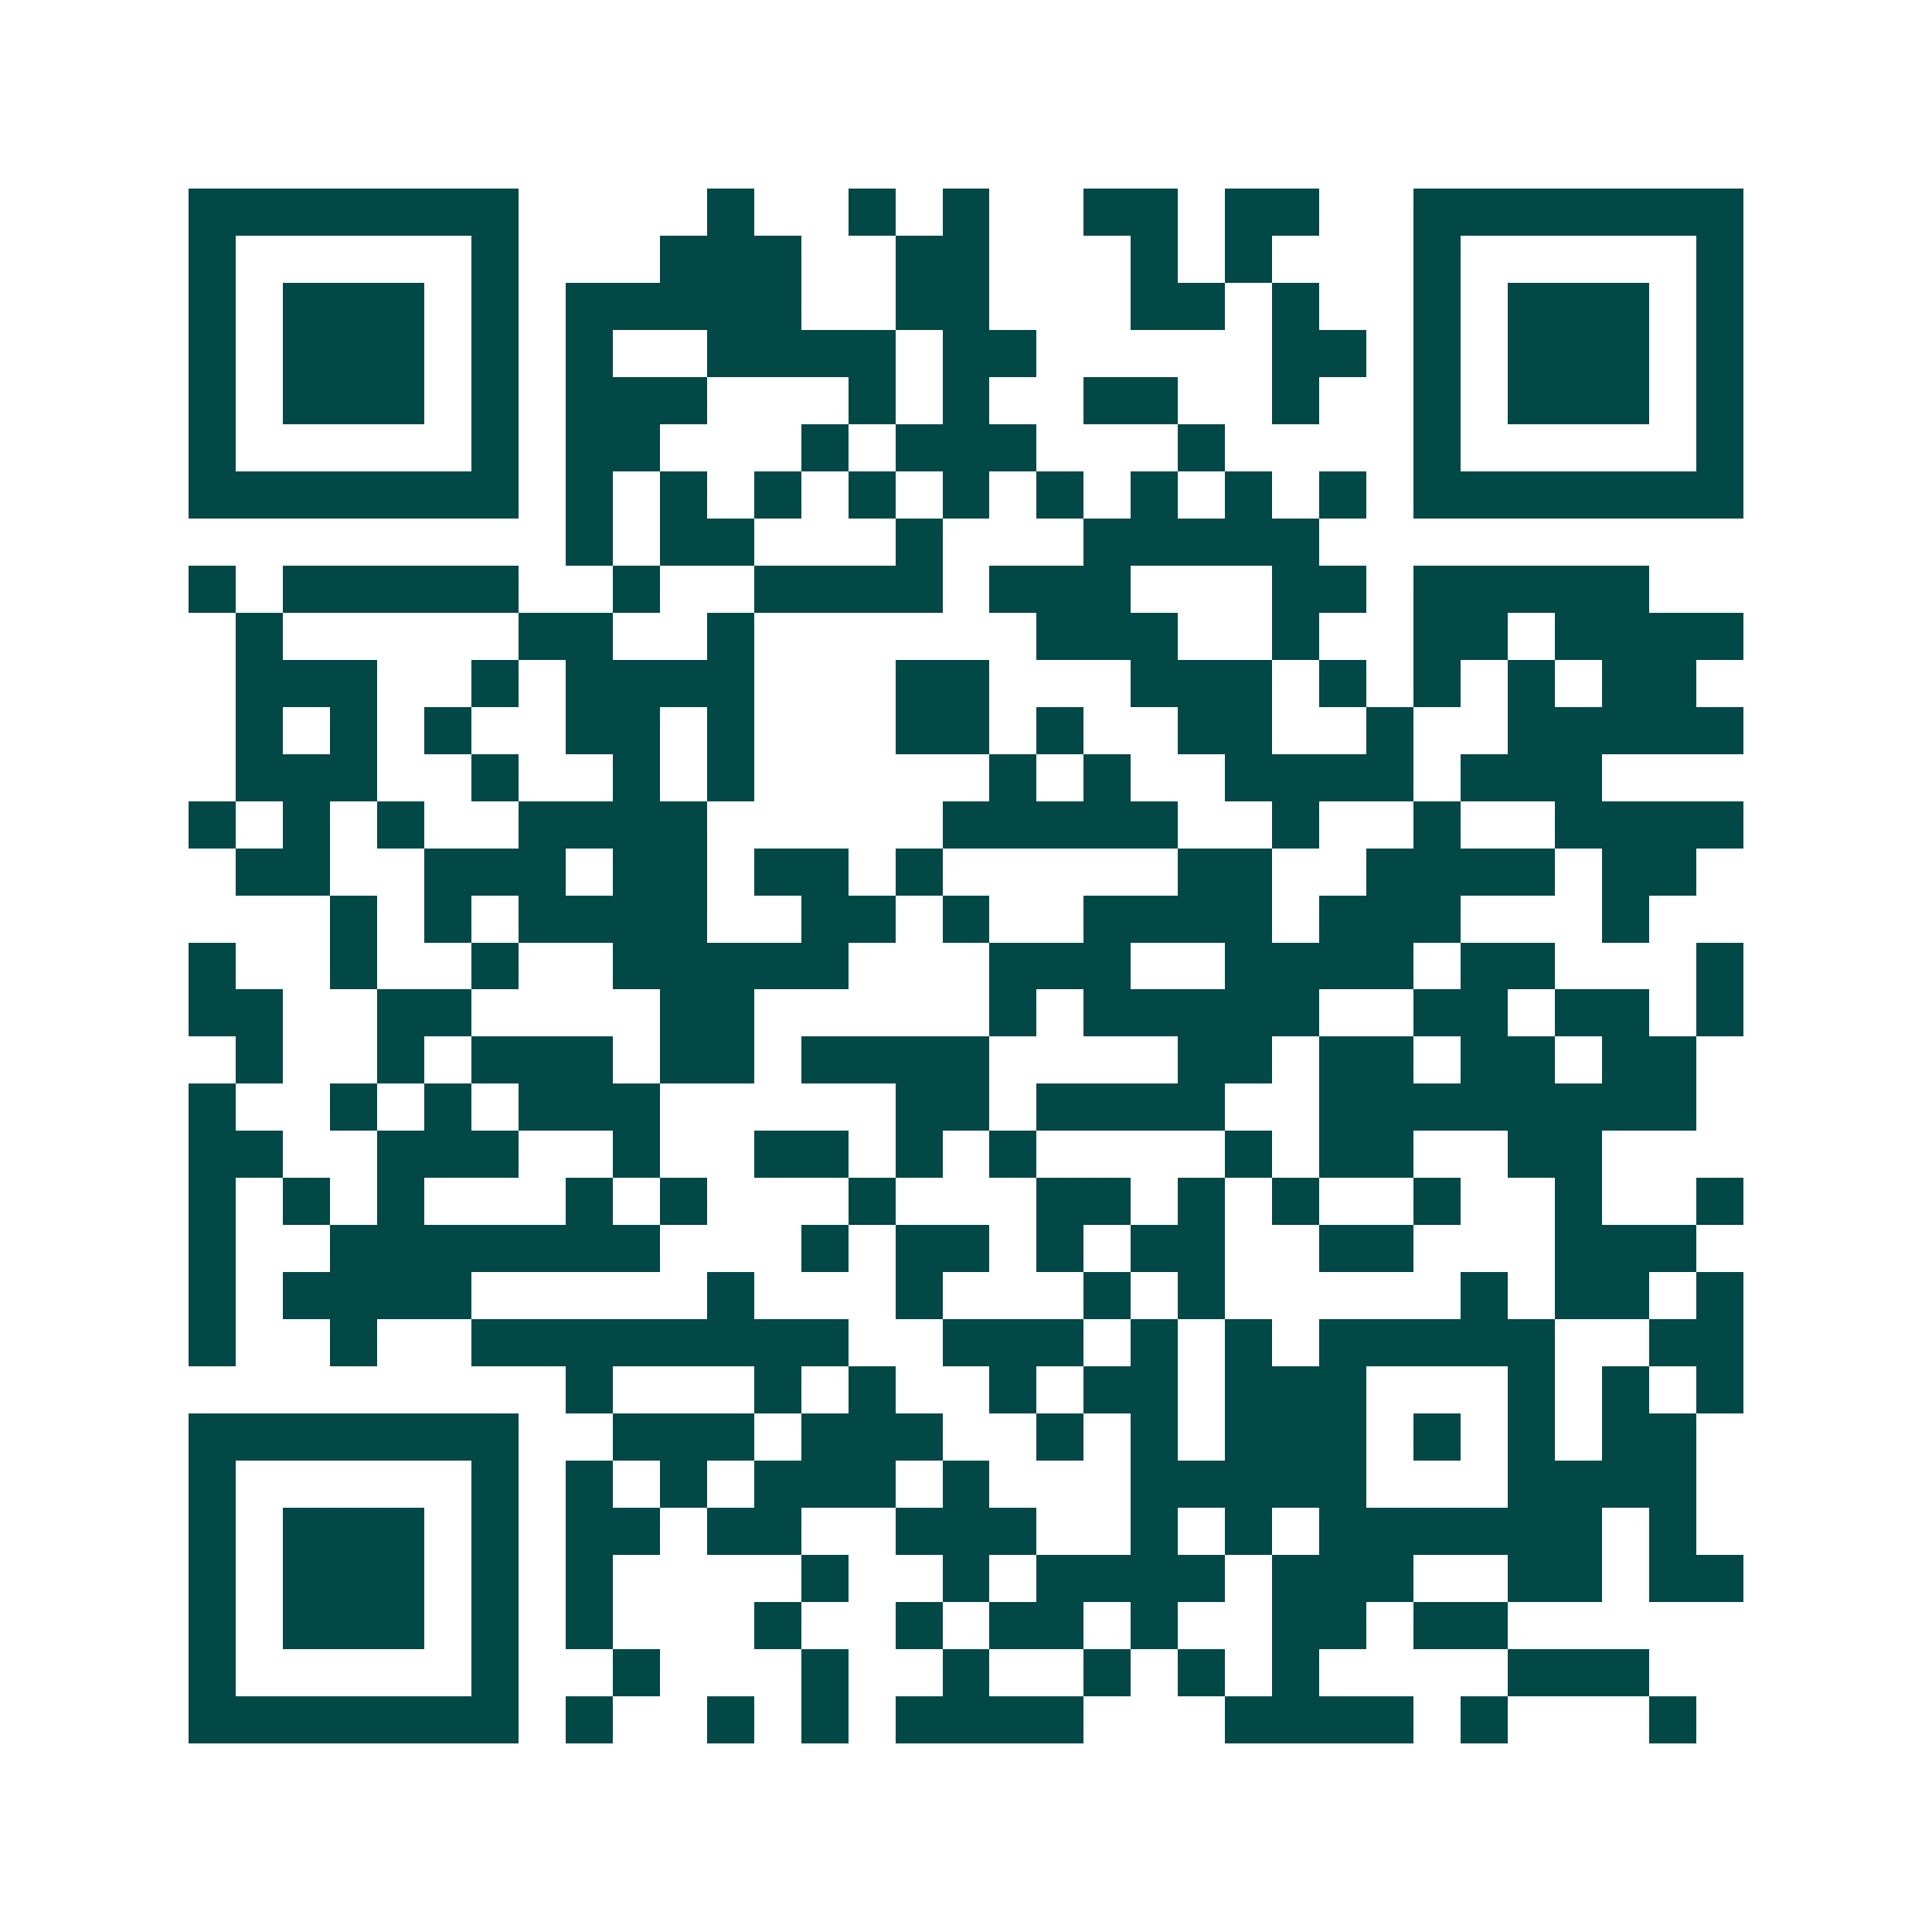 <svg xmlns="http://www.w3.org/2000/svg" width="200" height="200" viewBox="0 0 41 41" shape-rendering="crispEdges"><path fill="#ffffff" d="M0 0h41v41H0z"/><path stroke="#014847" d="M4 4.5h7m4 0h1m2 0h1m1 0h1m2 0h2m1 0h2m2 0h7M4 5.5h1m5 0h1m3 0h3m2 0h2m3 0h1m1 0h1m3 0h1m5 0h1M4 6.5h1m1 0h3m1 0h1m1 0h5m2 0h2m3 0h2m1 0h1m2 0h1m1 0h3m1 0h1M4 7.5h1m1 0h3m1 0h1m1 0h1m2 0h4m1 0h2m5 0h2m1 0h1m1 0h3m1 0h1M4 8.5h1m1 0h3m1 0h1m1 0h3m3 0h1m1 0h1m2 0h2m2 0h1m2 0h1m1 0h3m1 0h1M4 9.5h1m5 0h1m1 0h2m3 0h1m1 0h3m3 0h1m4 0h1m5 0h1M4 10.5h7m1 0h1m1 0h1m1 0h1m1 0h1m1 0h1m1 0h1m1 0h1m1 0h1m1 0h1m1 0h7M12 11.5h1m1 0h2m3 0h1m3 0h5M4 12.5h1m1 0h5m2 0h1m2 0h4m1 0h3m3 0h2m1 0h5M5 13.5h1m5 0h2m2 0h1m6 0h3m2 0h1m2 0h2m1 0h4M5 14.5h3m2 0h1m1 0h4m3 0h2m3 0h3m1 0h1m1 0h1m1 0h1m1 0h2M5 15.5h1m1 0h1m1 0h1m2 0h2m1 0h1m3 0h2m1 0h1m2 0h2m2 0h1m2 0h5M5 16.5h3m2 0h1m2 0h1m1 0h1m5 0h1m1 0h1m2 0h4m1 0h3M4 17.5h1m1 0h1m1 0h1m2 0h4m5 0h5m2 0h1m2 0h1m2 0h4M5 18.5h2m2 0h3m1 0h2m1 0h2m1 0h1m5 0h2m2 0h4m1 0h2M7 19.5h1m1 0h1m1 0h4m2 0h2m1 0h1m2 0h4m1 0h3m3 0h1M4 20.5h1m2 0h1m2 0h1m2 0h5m3 0h3m2 0h4m1 0h2m3 0h1M4 21.5h2m2 0h2m4 0h2m5 0h1m1 0h5m2 0h2m1 0h2m1 0h1M5 22.5h1m2 0h1m1 0h3m1 0h2m1 0h4m4 0h2m1 0h2m1 0h2m1 0h2M4 23.5h1m2 0h1m1 0h1m1 0h3m5 0h2m1 0h4m2 0h8M4 24.5h2m2 0h3m2 0h1m2 0h2m1 0h1m1 0h1m4 0h1m1 0h2m2 0h2M4 25.5h1m1 0h1m1 0h1m3 0h1m1 0h1m3 0h1m3 0h2m1 0h1m1 0h1m2 0h1m2 0h1m2 0h1M4 26.5h1m2 0h7m3 0h1m1 0h2m1 0h1m1 0h2m2 0h2m3 0h3M4 27.5h1m1 0h4m5 0h1m3 0h1m3 0h1m1 0h1m5 0h1m1 0h2m1 0h1M4 28.5h1m2 0h1m2 0h8m2 0h3m1 0h1m1 0h1m1 0h5m2 0h2M12 29.5h1m3 0h1m1 0h1m2 0h1m1 0h2m1 0h3m3 0h1m1 0h1m1 0h1M4 30.5h7m2 0h3m1 0h3m2 0h1m1 0h1m1 0h3m1 0h1m1 0h1m1 0h2M4 31.5h1m5 0h1m1 0h1m1 0h1m1 0h3m1 0h1m3 0h5m3 0h4M4 32.5h1m1 0h3m1 0h1m1 0h2m1 0h2m2 0h3m2 0h1m1 0h1m1 0h6m1 0h1M4 33.5h1m1 0h3m1 0h1m1 0h1m4 0h1m2 0h1m1 0h4m1 0h3m2 0h2m1 0h2M4 34.5h1m1 0h3m1 0h1m1 0h1m3 0h1m2 0h1m1 0h2m1 0h1m2 0h2m1 0h2M4 35.5h1m5 0h1m2 0h1m3 0h1m2 0h1m2 0h1m1 0h1m1 0h1m4 0h3M4 36.5h7m1 0h1m2 0h1m1 0h1m1 0h4m3 0h4m1 0h1m3 0h1"/></svg>
